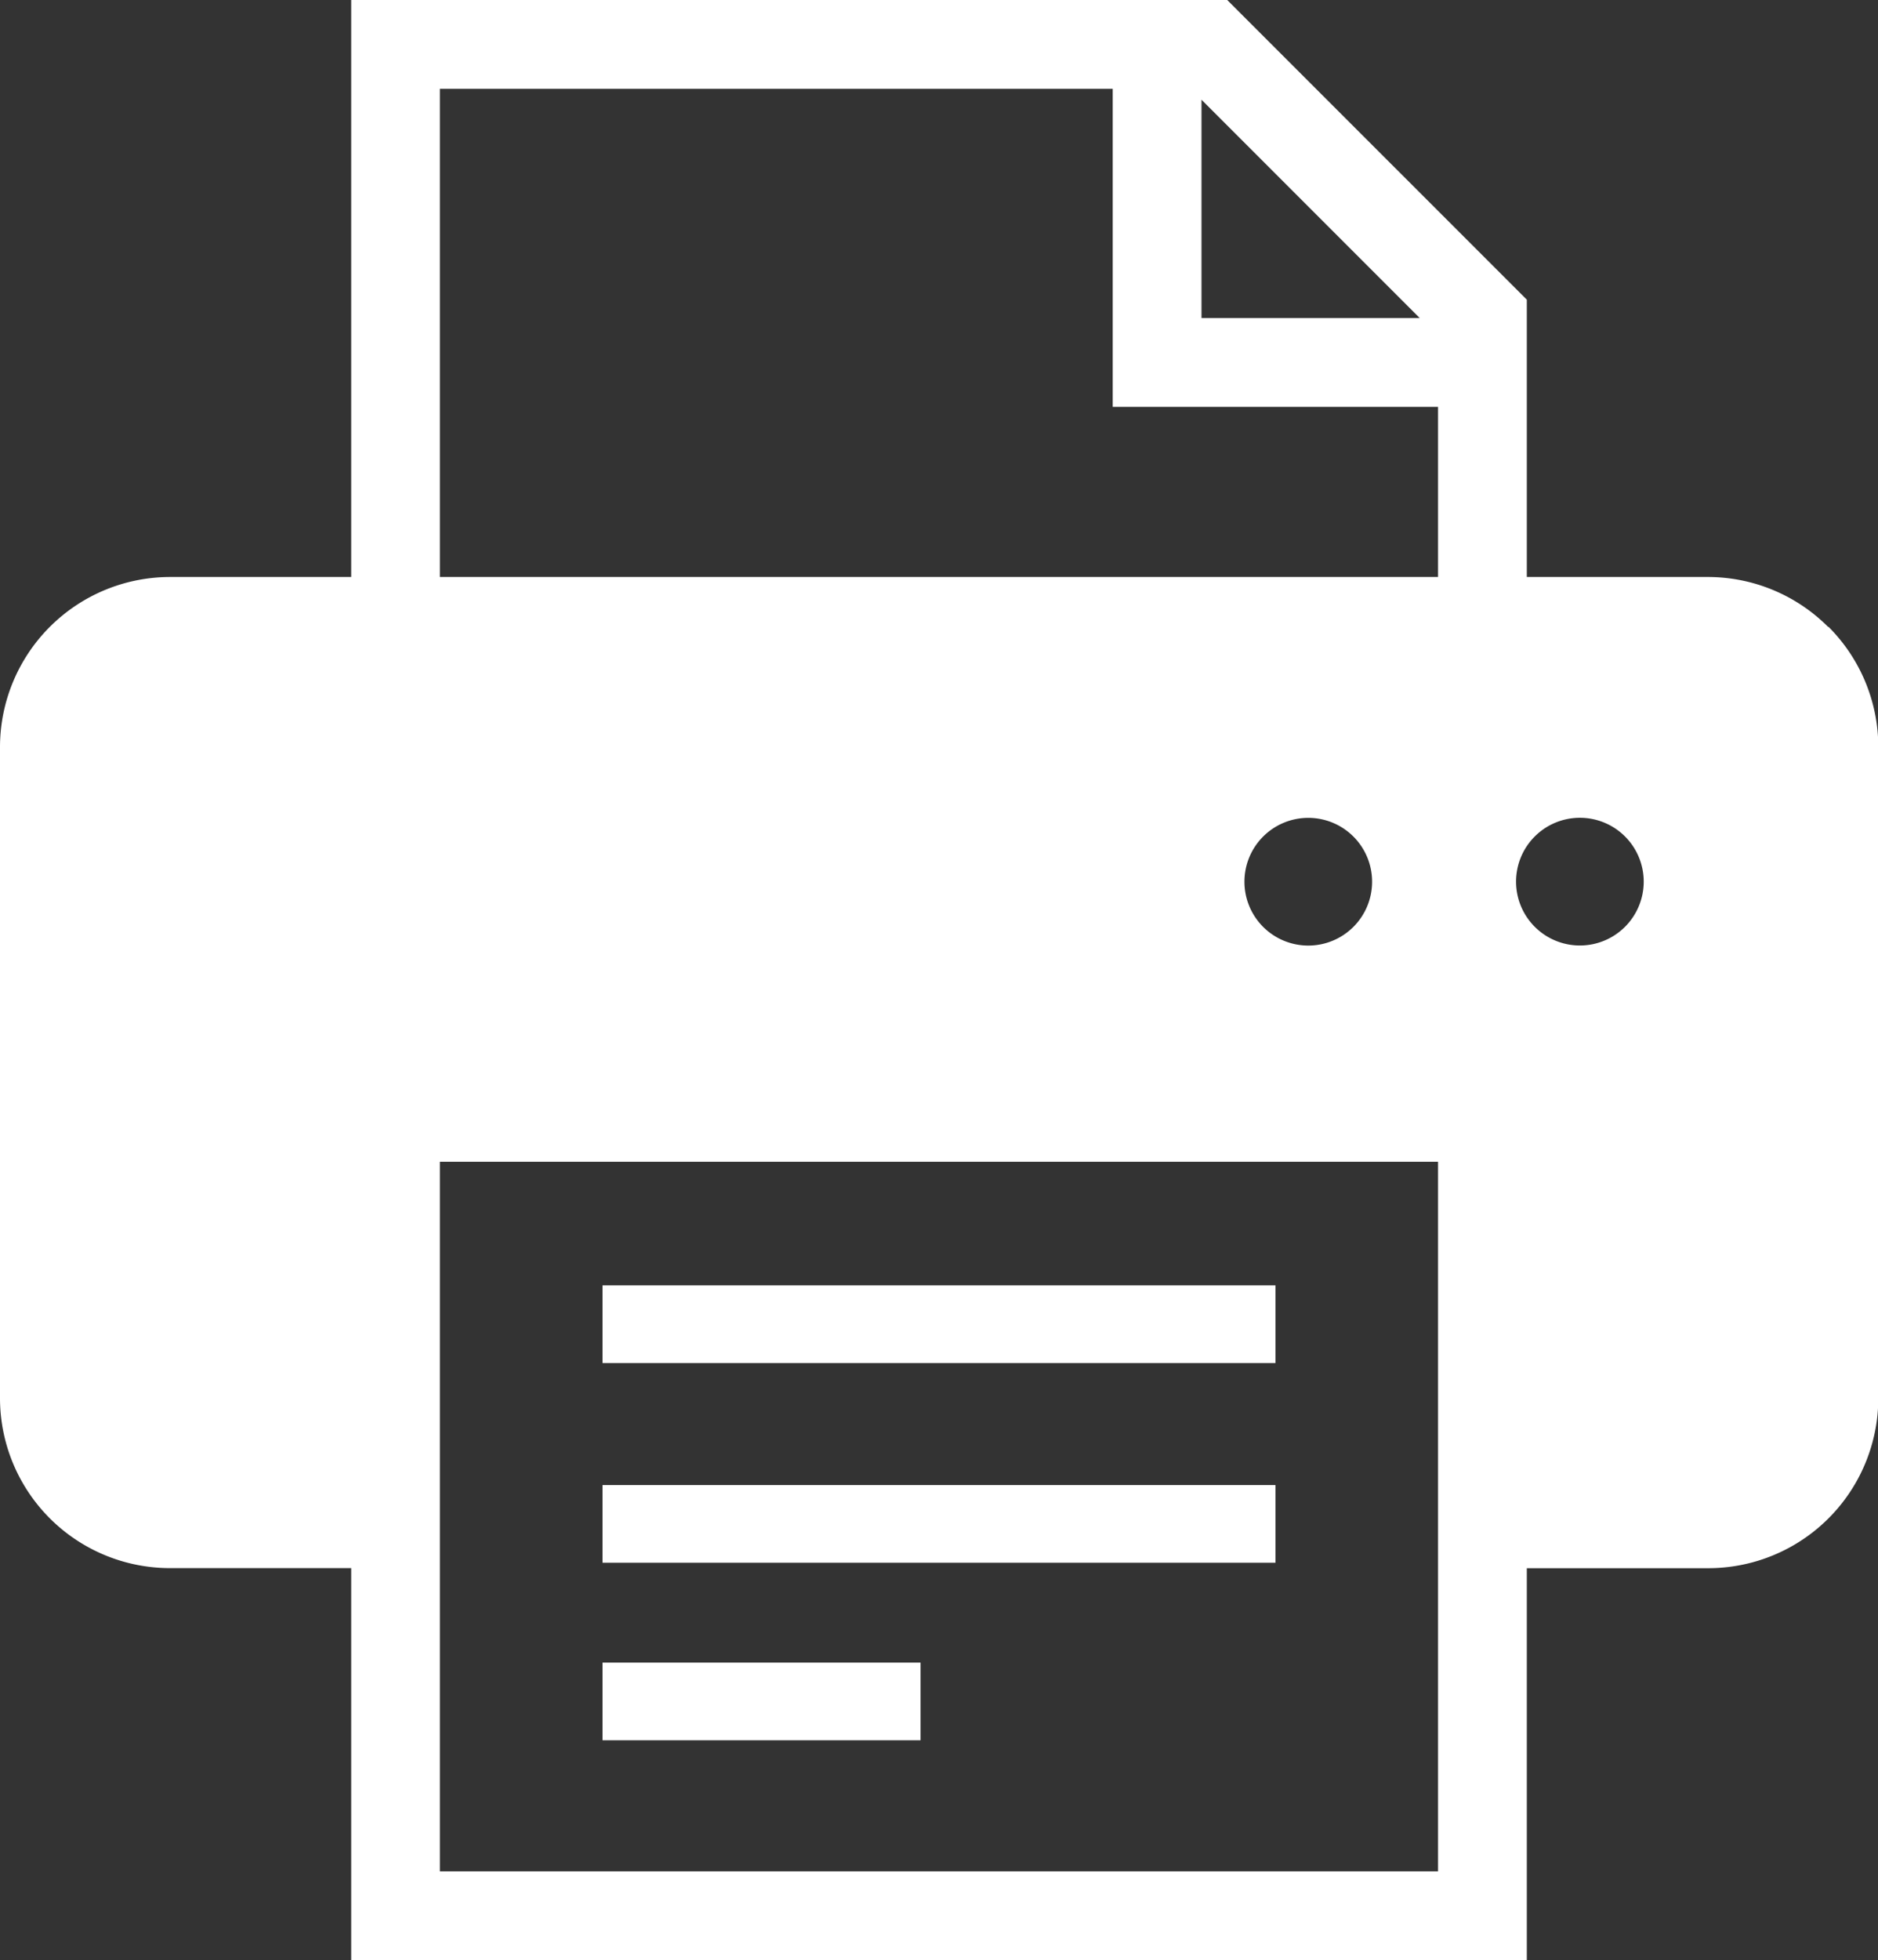 <svg id="Group_524" data-name="Group 524" xmlns="http://www.w3.org/2000/svg" xmlns:xlink="http://www.w3.org/1999/xlink" width="24.096" height="25.141" viewBox="0 0 24.096 25.141">
  <rect x="0" y="0" width="24.096" height="25.141" fill="#333333" stroke="none"/>
  <defs>
    <clipPath id="clip-path">
      <rect id="Rectangle_357" data-name="Rectangle 357" width="24.096" height="25.141" fill="none"/>
    </clipPath>
  </defs>
  <rect id="Rectangle_354" data-name="Rectangle 354" width="8.634" height="0.996" transform="translate(7.731 16.485)" fill="#fff"/>
  <rect id="Rectangle_355" data-name="Rectangle 355" width="8.634" height="0.996" transform="translate(7.731 19.046)" fill="#fff"/>
  <rect id="Rectangle_356" data-name="Rectangle 356" width="4.08" height="0.996" transform="translate(7.731 21.323)" fill="#fff"/>
  <g id="Group_525" data-name="Group 525">
    <g id="Group_524-2" data-name="Group 524" clip-path="url(#clip-path)">
      <path id="Path_509" data-name="Path 509" d="M23.456,8.04a2.18,2.18,0,0,0-1.544-.64H19.59V3.843L15.746,0H4.506V7.4H2.183A2.183,2.183,0,0,0,0,9.583v8.345a2.181,2.181,0,0,0,2.183,2.183H4.506v5.029H19.59V20.112h2.323A2.182,2.182,0,0,0,24.1,17.929V9.583a2.18,2.18,0,0,0-.639-1.544M15.416,1.279l2.8,2.8h-2.8ZM18.451,24H5.644v-4.46h0V14.9H18.451v5.217h0ZM15.967,11.308a.819.819,0,1,1,.819.819.819.819,0,0,1-.819-.819M18.451,7.4H5.644V1.139h8.633V5.218h4.174Zm1.82,4.726a.819.819,0,1,1,.819-.819.819.819,0,0,1-.819.819" transform="translate(0)" fill="#fff"/>
    </g>
  </g>
</svg>
